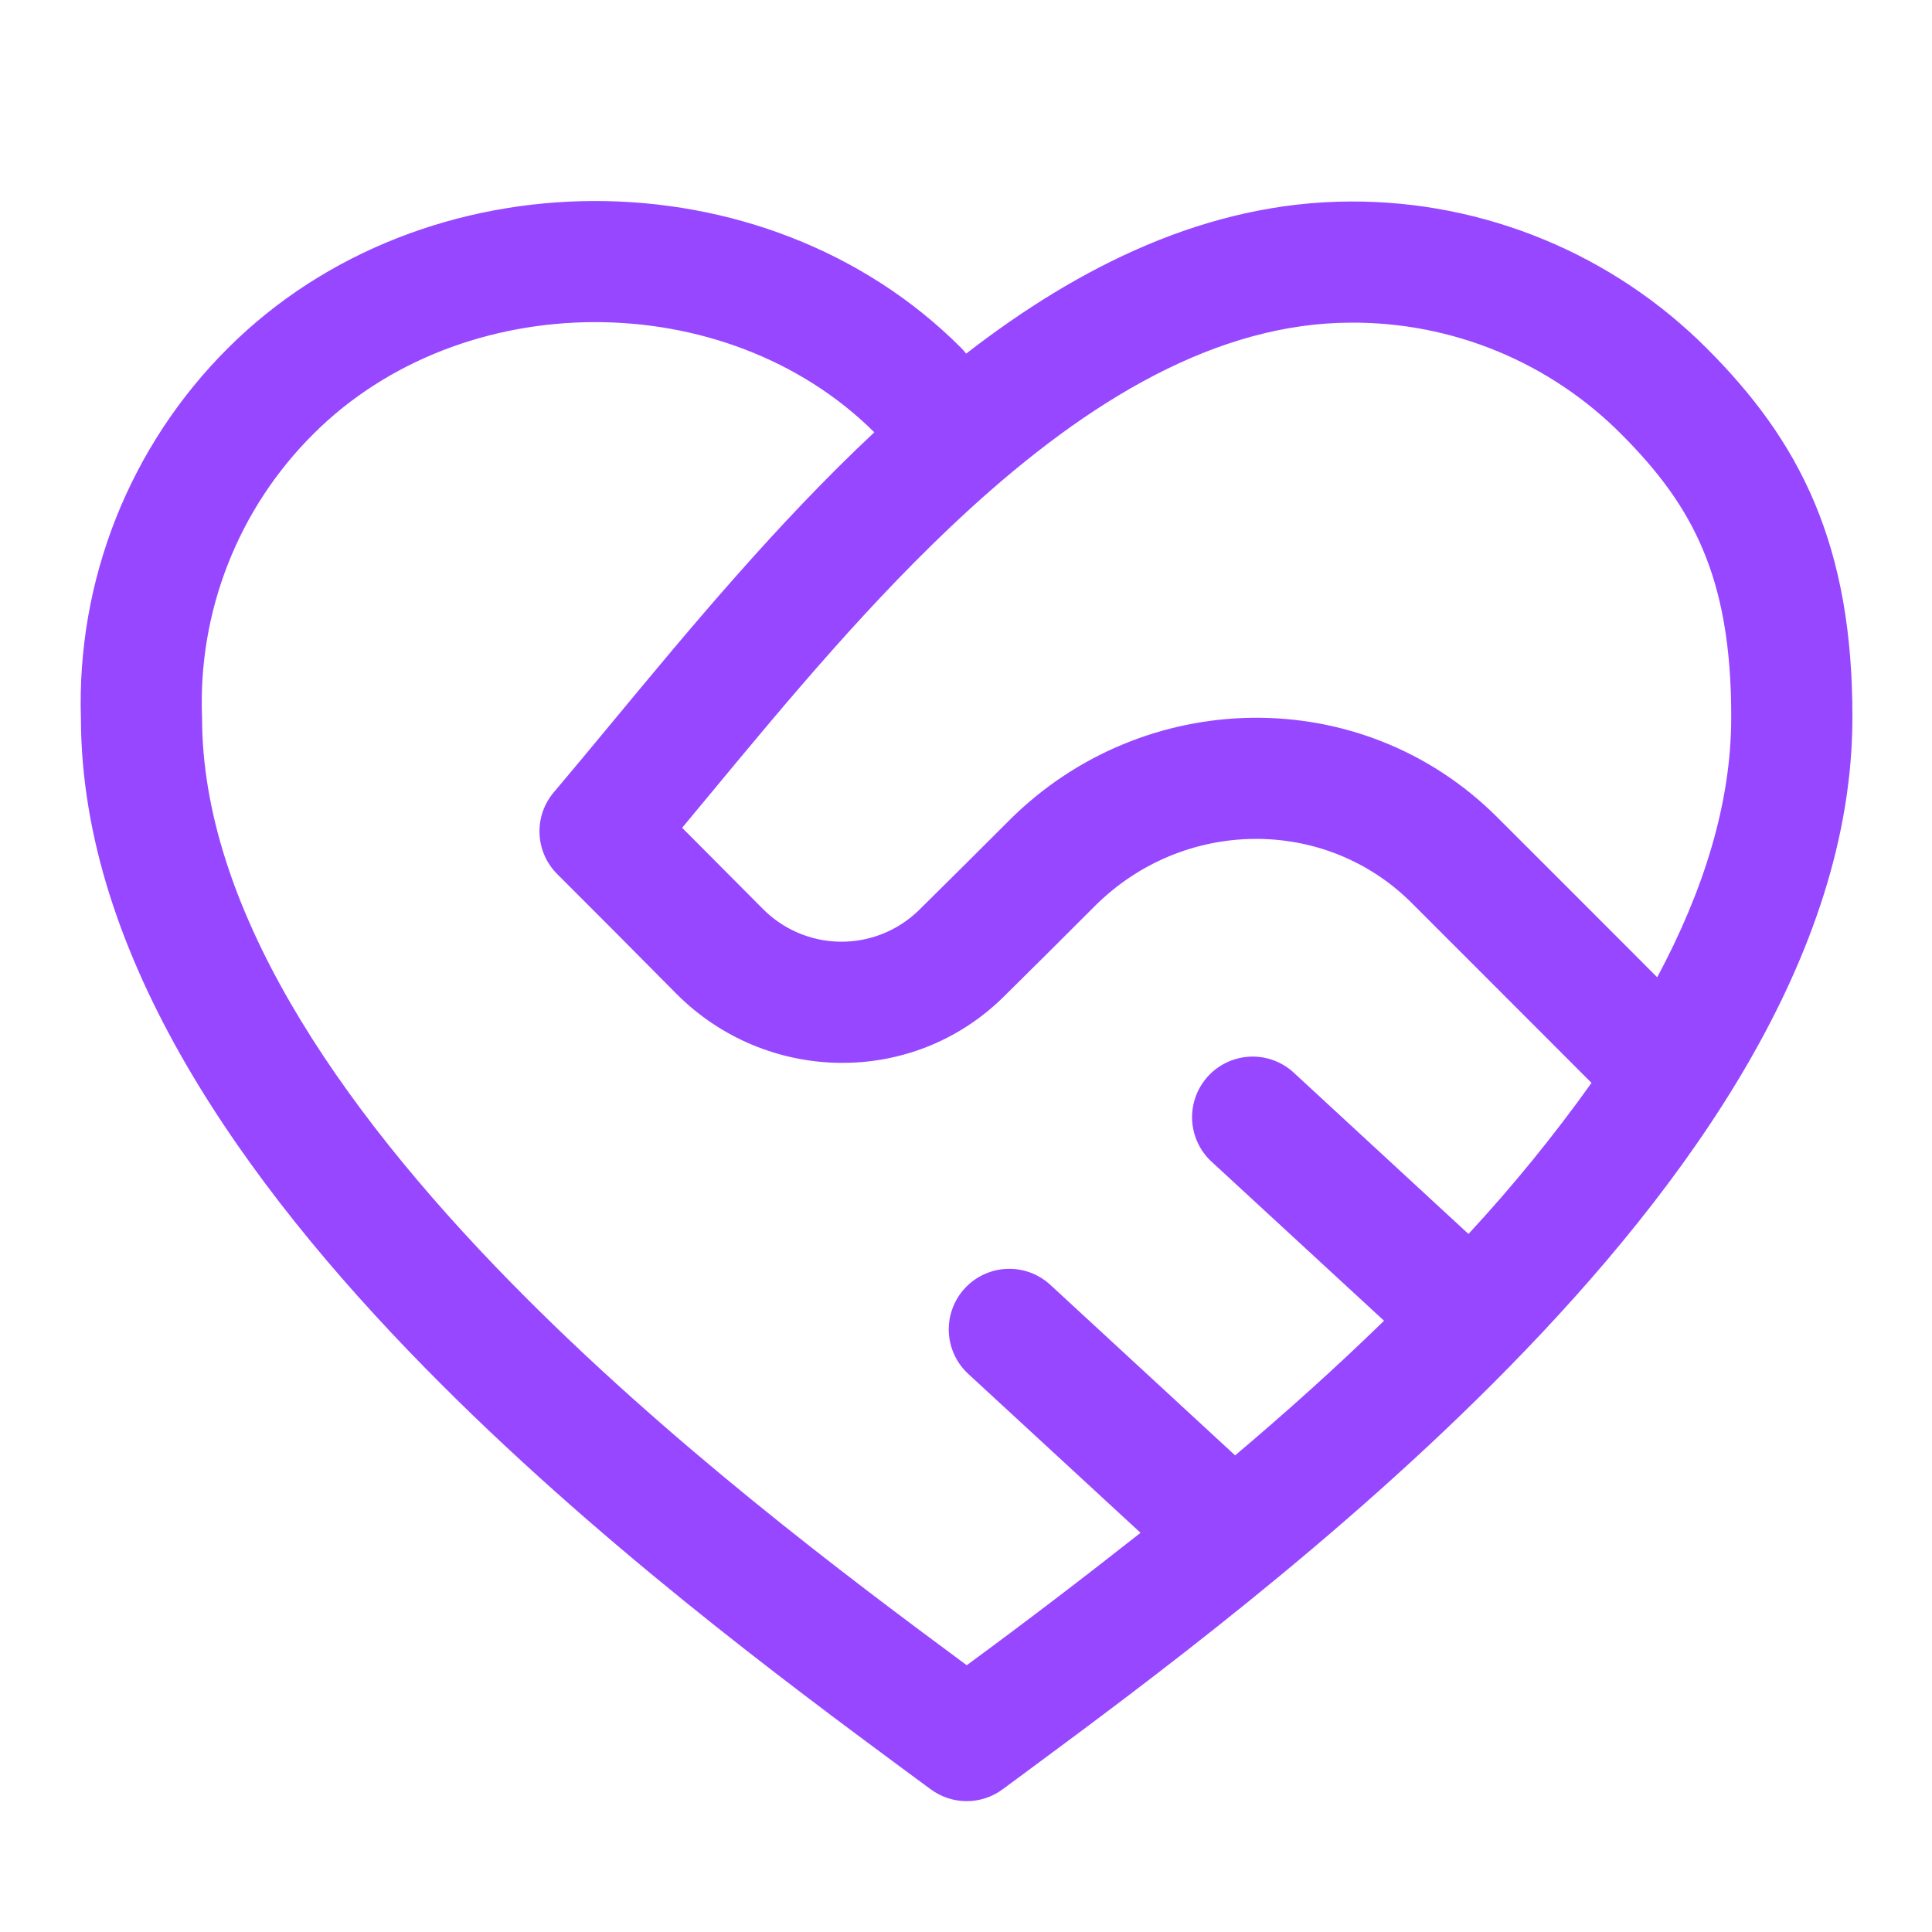 <svg width="50" height="50" viewBox="0 0 50 50" fill="none" xmlns="http://www.w3.org/2000/svg">
<path d="M5.892 9.017C10.958 3.95 19.792 3.919 24.865 8.994C24.915 9.044 24.961 9.097 25.004 9.152C27.902 6.906 31.24 5.223 34.956 5.215C36.667 5.208 38.363 5.541 39.945 6.194C41.527 6.846 42.964 7.806 44.173 9.017C45.337 10.183 46.304 11.444 46.965 13.021C47.625 14.598 47.944 16.39 47.94 18.569C47.94 24.76 43.675 30.669 39.046 35.39C34.675 39.848 29.656 43.565 26.6 45.825L25.952 46.304C25.682 46.505 25.355 46.614 25.018 46.614C24.681 46.614 24.353 46.505 24.083 46.304L23.433 45.825C20.379 43.565 15.36 39.848 10.99 35.39C6.365 30.675 2.106 24.775 2.094 18.592C2.039 16.821 2.347 15.057 3 13.411C3.654 11.764 4.638 10.268 5.892 9.017ZM22.627 11.188C18.781 7.367 11.952 7.39 8.108 11.233C7.147 12.19 6.394 13.335 5.899 14.598C5.403 15.86 5.175 17.212 5.229 18.567C5.229 23.425 8.667 28.546 13.227 33.196C17.283 37.333 21.944 40.821 25.019 43.096C26.538 41.98 28.037 40.837 29.517 39.669L25.058 35.556C24.907 35.417 24.785 35.249 24.698 35.062C24.612 34.875 24.563 34.673 24.555 34.468C24.547 34.262 24.579 34.057 24.65 33.863C24.721 33.67 24.829 33.493 24.969 33.342C25.108 33.19 25.276 33.068 25.463 32.982C25.65 32.895 25.852 32.846 26.058 32.838C26.263 32.83 26.468 32.862 26.662 32.933C26.855 33.004 27.032 33.113 27.183 33.252L31.965 37.665C33.248 36.581 34.552 35.415 35.819 34.181L31.319 30.031C31.029 29.745 30.861 29.358 30.851 28.951C30.841 28.544 30.991 28.149 31.267 27.849C31.543 27.55 31.925 27.37 32.332 27.347C32.738 27.324 33.138 27.461 33.446 27.727L38.004 31.935C39.147 30.701 40.211 29.395 41.188 28.025L39.969 26.804L36.529 23.363C34.283 21.125 30.619 21.165 28.331 23.452C27.542 24.244 26.748 25.031 25.973 25.798C23.598 28.14 19.806 28.042 17.494 25.708C16.476 24.678 15.451 23.649 14.421 22.621C14.142 22.343 13.978 21.969 13.963 21.576C13.947 21.182 14.081 20.797 14.338 20.498C14.825 19.92 15.342 19.3 15.89 18.637C17.823 16.304 20.104 13.55 22.627 11.188ZM42.888 25.292C44.094 23.042 44.804 20.777 44.804 18.567C44.808 16.694 44.538 15.333 44.075 14.233C43.617 13.137 42.927 12.204 41.956 11.233C41.04 10.313 39.95 9.584 38.75 9.089C37.55 8.594 36.263 8.343 34.965 8.35C31.506 8.358 28.194 10.331 25.027 13.238C22.569 15.496 20.375 18.14 18.385 20.542L17.654 21.423C18.344 22.115 19.034 22.808 19.723 23.502C20.252 24.047 20.975 24.359 21.734 24.371C22.493 24.383 23.226 24.093 23.771 23.565C24.542 22.804 25.329 22.023 26.115 21.235C29.577 17.771 35.225 17.64 38.74 21.142C39.906 22.304 41.073 23.475 42.194 24.596L42.888 25.292Z" fill="#9747FF"/>
</svg>
